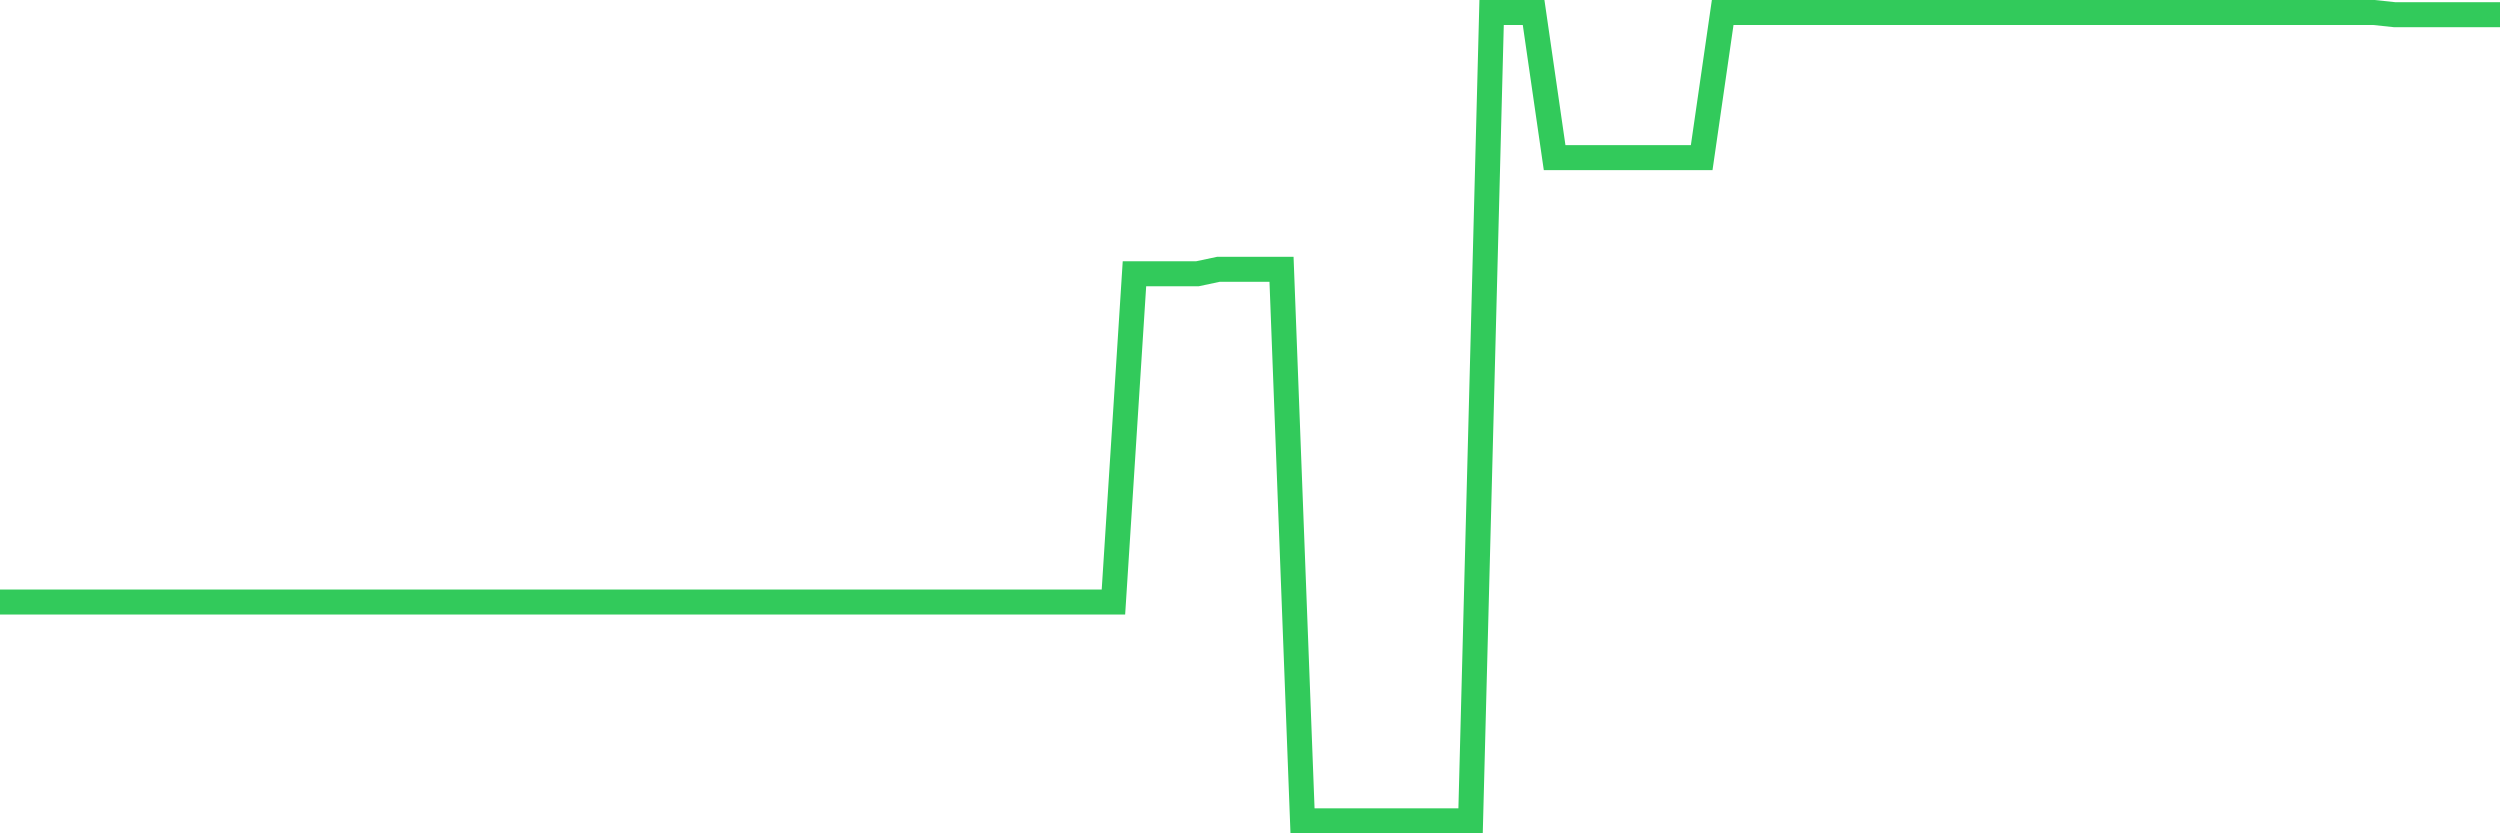 <svg
  xmlns="http://www.w3.org/2000/svg"
  xmlns:xlink="http://www.w3.org/1999/xlink"
  width="120"
  height="40"
  viewBox="0 0 120 40"
  preserveAspectRatio="none"
>
  <polyline
    points="0,28.896 1.008,28.896 2.017,28.896 3.025,28.896 4.034,28.896 5.042,28.896 6.05,28.896 7.059,28.896 8.067,28.896 9.076,28.896 10.084,28.896 11.092,28.896 12.101,28.896 13.109,28.896 14.118,28.896 15.126,28.896 16.134,28.896 17.143,28.896 18.151,28.896 19.16,28.896 20.168,28.896 21.176,28.896 22.185,28.896 23.193,28.896 24.202,28.896 25.21,28.896 26.218,28.896 27.227,28.896 28.235,28.896 29.244,28.896 30.252,28.896 31.261,28.896 32.269,28.896 33.277,28.896 34.286,28.896 35.294,28.896 36.303,28.896 37.311,28.896 38.319,28.896 39.328,28.896 40.336,28.896 41.345,28.896 42.353,28.896 43.361,28.896 44.37,28.896 45.378,28.896 46.387,28.896 47.395,28.896 48.403,28.896 49.412,28.896 50.42,28.896 51.429,28.896 52.437,28.896 53.445,28.896 54.454,13.14 55.462,13.14 56.471,13.14 57.479,13.14 58.487,12.926 59.496,12.926 60.504,12.926 61.513,12.926 62.521,39.4 63.529,39.4 64.538,39.4 65.546,39.4 66.555,39.4 67.563,39.4 68.571,39.4 69.58,39.4 70.588,39.4 71.597,0.6 72.605,0.6 73.613,0.6 74.622,7.567 75.63,7.567 76.639,7.567 77.647,7.567 78.655,7.567 79.664,7.567 80.672,7.567 81.681,7.567 82.689,0.6 83.697,0.6 84.706,0.6 85.714,0.6 86.723,0.6 87.731,0.6 88.739,0.6 89.748,0.6 90.756,0.6 91.765,0.6 92.773,0.6 93.782,0.6 94.79,0.6 95.798,0.6 96.807,0.6 97.815,0.6 98.824,0.6 99.832,0.6 100.84,0.6 101.849,0.6 102.857,0.6 103.866,0.6 104.874,0.6 105.882,0.6 106.891,0.6 107.899,0.6 108.908,0.6 109.916,0.6 110.924,0.6 111.933,0.6 112.941,0.6 113.95,0.6 114.958,0.707 115.966,0.707 116.975,0.707 117.983,0.707 118.992,0.707 120,0.707"
    fill="none"
    stroke="#32ca5b"
    stroke-width="1.2"
  >
  </polyline>
</svg>
